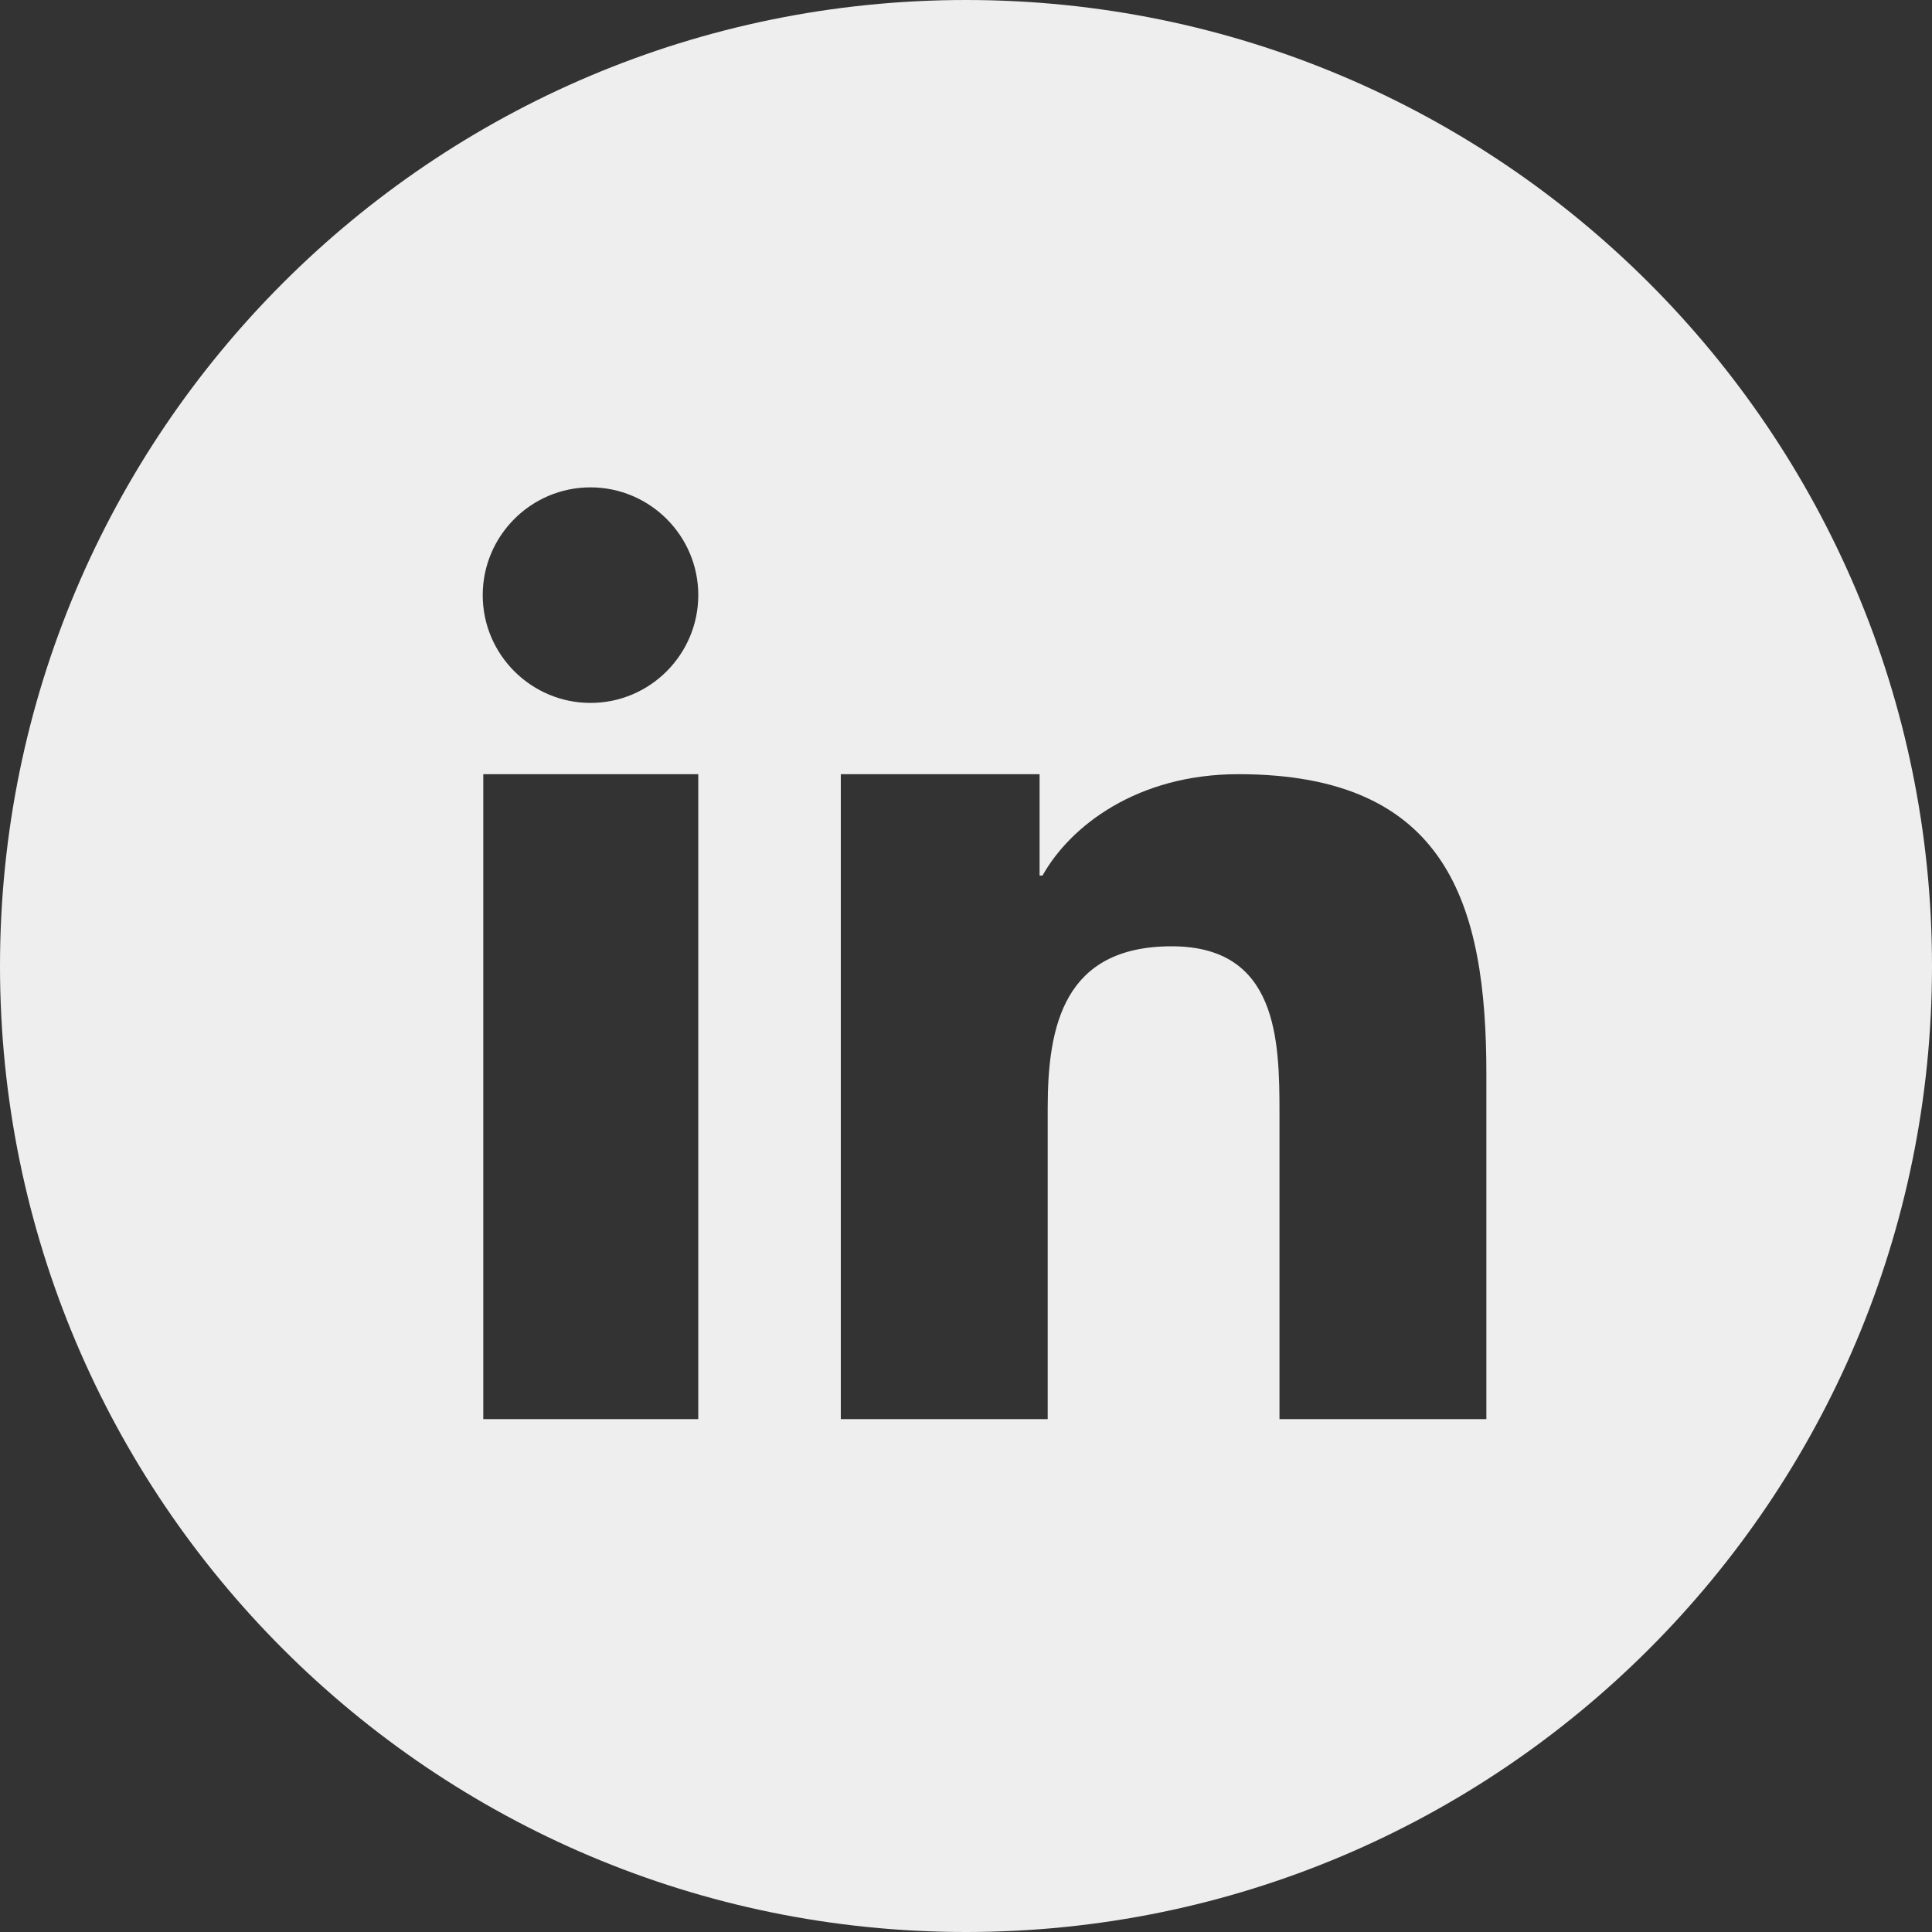 <svg width="35" height="35" viewBox="0 0 35 35" fill="none" xmlns="http://www.w3.org/2000/svg">
<rect x="0" y="0" width="35" height="35" fill="#333333" stroke="none"/>
<path fill-rule="evenodd" clip-rule="evenodd" d="M17.5 0C27.158 0 35 7.831 35 17.5C35 27.158 27.169 35 17.5 35C7.842 35 0 27.169 0 17.5C0 7.842 7.831 0 17.5 0ZM15.243 14.025H18.833V15.862H18.886C19.39 14.96 20.607 14.025 22.434 14.025C26.224 14.025 26.927 16.387 26.927 19.453V25.709H23.179V20.166C23.179 18.844 23.148 17.143 21.227 17.143C19.274 17.143 18.98 18.581 18.98 20.072V25.709H15.232V14.025H15.243ZM12.65 10.781C12.65 11.852 11.779 12.734 10.697 12.734C9.627 12.734 8.745 11.863 8.745 10.781C8.745 9.711 9.616 8.829 10.697 8.829C11.768 8.829 12.65 9.7 12.65 10.781ZM8.755 14.025H12.65V25.709H8.755V14.025Z" fill="#EEEEEE"/>
</svg>
